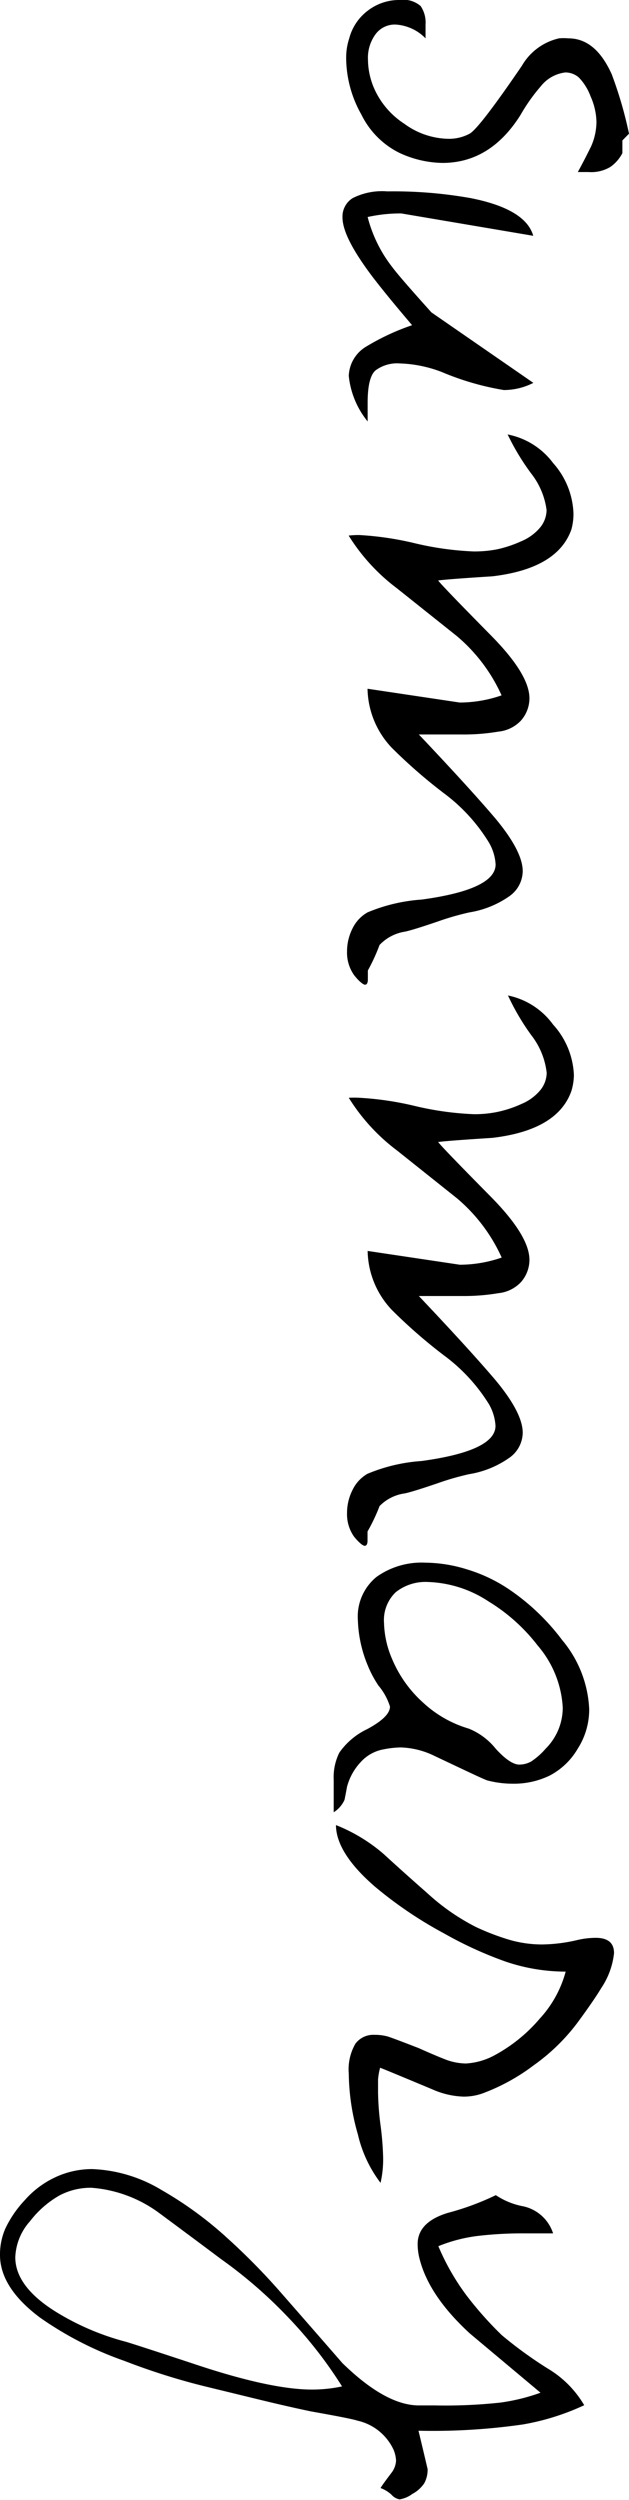 <svg xmlns="http://www.w3.org/2000/svg" viewBox="0 0 58 230.16"><g id="Layer_2" data-name="Layer 2"><g id="PC"><path d="M57.39,12.93V14.1a3.53,3.53,0,0,1-1.11,1.27,3.42,3.42,0,0,1-2,.47h-1c.62-1.13,1-1.91,1.22-2.35A5.69,5.69,0,0,0,55,11.23a6.06,6.06,0,0,0-.54-2.35,5,5,0,0,0-1.08-1.74,1.89,1.89,0,0,0-1.25-.47,3.4,3.4,0,0,0-2.26,1.27A16.51,16.51,0,0,0,48,10.58Q45.22,15,40.8,15a9.7,9.7,0,0,1-4-.94,7.71,7.71,0,0,1-3.47-3.5,10.67,10.67,0,0,1-1.41-5.19,5.66,5.66,0,0,1,.28-1.83A4.68,4.68,0,0,1,33.89,1a4.74,4.74,0,0,1,3-1,2.41,2.41,0,0,1,1.9.56,2.7,2.7,0,0,1,.45,1.7V3.53a4.2,4.2,0,0,0-2.78-1.27,2.21,2.21,0,0,0-1.83.89,3.67,3.67,0,0,0-.7,2.35,6.8,6.8,0,0,0,.61,2.73,7.48,7.48,0,0,0,2.75,3.17,7.06,7.06,0,0,0,4.06,1.38,4,4,0,0,0,1.95-.47q.87-.47,4.82-6.25a5.31,5.31,0,0,1,3.43-2.53,4.61,4.61,0,0,1,.85,0c1.69,0,3,1.09,4,3.29A37.1,37.1,0,0,1,58,12.31Z"/><path d="M35.71,17.62a40.75,40.75,0,0,1,7.69.62q5.07,1,5.77,3.47L37,19.65a14,14,0,0,0-3.1.33,12.58,12.58,0,0,0,2.3,4.65q.62.84,3.58,4.13l9.4,6.49a6,6,0,0,1-2.72.66,25.25,25.25,0,0,1-5.7-1.65,11.72,11.72,0,0,0-3.9-.8,3.33,3.33,0,0,0-2.23.64c-.49.42-.73,1.42-.73,3v1.7a7.92,7.92,0,0,1-1.74-4.19,3.27,3.27,0,0,1,1.64-2.72A21.34,21.34,0,0,1,38,29.94c-1.55-1.82-2.8-3.34-3.73-4.56C32.49,23,31.58,21.24,31.58,20a2,2,0,0,1,.94-1.76A6,6,0,0,1,35.71,17.62Z"/><path d="M52.69,48.74q-1.27,3.61-7.29,4.32c-2.5.16-4.18.28-5,.38q.29.42,4.89,5.08c2.35,2.38,3.53,4.3,3.53,5.78a3.11,3.11,0,0,1-.8,2.06,3.32,3.32,0,0,1-2.07,1,19.16,19.16,0,0,1-3.43.26h-3.9q4.74,5,7.09,7.77,2.49,3,2.49,4.82A2.86,2.86,0,0,1,47,82.49,8.88,8.88,0,0,1,43.29,84a24.89,24.89,0,0,0-2.92.84c-1.47.5-2.46.81-3,.93A4.09,4.09,0,0,0,35,87a17.57,17.57,0,0,1-1.08,2.35c0,.24,0,.53,0,.84s-.1.47-.26.47-.54-.29-1-.87A3.57,3.57,0,0,1,32,87.61a4.68,4.68,0,0,1,.51-2.14A3.41,3.41,0,0,1,33.89,84a15.69,15.69,0,0,1,5-1.18q6.81-.93,6.81-3.24a4.51,4.51,0,0,0-.61-2A16.12,16.12,0,0,0,40.89,73a47.92,47.92,0,0,1-4.75-4.14,8.08,8.08,0,0,1-2.25-5.45l8.5,1.27a11.87,11.87,0,0,0,3.86-.66,15.4,15.4,0,0,0-4.14-5.47l-5.5-4.38a17.87,17.87,0,0,1-4.46-4.86,8.16,8.16,0,0,1,1-.05,28.73,28.73,0,0,1,5.08.75,28.23,28.23,0,0,0,5.45.76,11,11,0,0,0,2.23-.21,11.23,11.23,0,0,0,2.16-.73,4.52,4.52,0,0,0,1.74-1.27,2.58,2.58,0,0,0,.59-1.6A6.88,6.88,0,0,0,49,43.62,21.76,21.76,0,0,1,46.81,40,6.84,6.84,0,0,1,51,42.63a7.34,7.34,0,0,1,1.88,4.65A5.44,5.44,0,0,1,52.69,48.74Z"/><path d="M52.69,100.44q-1.27,3.61-7.29,4.32c-2.5.16-4.18.28-5,.38q.29.42,4.89,5.07c2.35,2.39,3.53,4.31,3.53,5.79a3.11,3.11,0,0,1-.8,2.06,3.32,3.32,0,0,1-2.07,1,19.16,19.16,0,0,1-3.43.26h-3.9q4.74,5,7.09,7.77,2.49,3,2.49,4.82A2.86,2.86,0,0,1,47,134.19a8.88,8.88,0,0,1-3.73,1.53,24.89,24.89,0,0,0-2.92.84c-1.47.5-2.46.81-3,.93A4,4,0,0,0,35,138.66,16.87,16.87,0,0,1,33.89,141c0,.25,0,.54,0,.85s-.1.47-.26.47-.54-.29-1-.87a3.57,3.57,0,0,1-.63-2.14,4.68,4.68,0,0,1,.51-2.14,3.41,3.41,0,0,1,1.37-1.48,15.69,15.69,0,0,1,5-1.18q6.81-.93,6.81-3.24a4.51,4.51,0,0,0-.61-2,16.12,16.12,0,0,0-4.18-4.51,47.92,47.92,0,0,1-4.75-4.14,8.08,8.08,0,0,1-2.25-5.45l8.5,1.27a11.87,11.87,0,0,0,3.86-.66,15.4,15.4,0,0,0-4.14-5.47l-5.5-4.38a17.87,17.87,0,0,1-4.46-4.86,8.16,8.16,0,0,1,1,0,28.73,28.73,0,0,1,5.08.75,28.23,28.23,0,0,0,5.45.76,10.28,10.28,0,0,0,2.23-.22,10.52,10.52,0,0,0,2.16-.72,4.52,4.52,0,0,0,1.74-1.27,2.58,2.58,0,0,0,.59-1.6A6.88,6.88,0,0,0,49,95.32a21.76,21.76,0,0,1-2.16-3.67A6.84,6.84,0,0,1,51,94.33,7.34,7.34,0,0,1,52.92,99,5.44,5.44,0,0,1,52.69,100.44Z"/><path d="M33.87,159.19c1.39-.75,2.09-1.44,2.09-2.07a5.54,5.54,0,0,0-1.06-1.93,10.2,10.2,0,0,1-1-1.88,11.74,11.74,0,0,1-.9-4.13,4.71,4.71,0,0,1,1.72-4,7.16,7.16,0,0,1,4.5-1.31,13.24,13.24,0,0,1,3.88.63,14.28,14.28,0,0,1,3.74,1.76A20.42,20.42,0,0,1,51.84,151a10.62,10.62,0,0,1,2.49,6.35A6.69,6.69,0,0,1,53.27,161a6.46,6.46,0,0,1-2.58,2.47,7.55,7.55,0,0,1-3.4.75,9.22,9.22,0,0,1-2.27-.28c-.16,0-1.8-.79-4.92-2.26a7.56,7.56,0,0,0-3.17-.8,9.2,9.2,0,0,0-1.72.21,3.71,3.71,0,0,0-1.94,1.13A5.31,5.31,0,0,0,32,164.5c-.09.5-.17.9-.23,1.2a2.6,2.6,0,0,1-1,1.15v-3a5.07,5.07,0,0,1,.52-2.49A6.56,6.56,0,0,1,33.87,159.19Zm11.18-11.75a10.74,10.74,0,0,0-5.56-1.79,4.41,4.41,0,0,0-3,.94,3.55,3.55,0,0,0-1.08,2.82,8.92,8.92,0,0,0,.75,3.34,11.2,11.2,0,0,0,2.85,4,10.55,10.55,0,0,0,4.22,2.4A6.14,6.14,0,0,1,45.71,161c.91,1,1.64,1.46,2.17,1.46a2.24,2.24,0,0,0,1.09-.28A6.43,6.43,0,0,0,50.31,161a5.39,5.39,0,0,0,1.2-1.81,5.33,5.33,0,0,0,.38-2,9.55,9.55,0,0,0-2.31-5.69A16.58,16.58,0,0,0,45.05,147.44Z"/><path d="M43.9,177.42A22.32,22.32,0,0,0,47,178.6a10.83,10.83,0,0,0,3,.42,14.89,14.89,0,0,0,3.29-.42,7.65,7.65,0,0,1,1.64-.19c1.13,0,1.69.47,1.69,1.41a7.09,7.09,0,0,1-1.17,3.2c-.41.69-1.12,1.73-2.14,3.12a18.2,18.2,0,0,1-4.09,4,18.44,18.44,0,0,1-4.77,2.61,5.25,5.25,0,0,1-1.69.28,7.64,7.64,0,0,1-2.87-.66q-4.6-1.92-4.84-2a6.08,6.08,0,0,0-.19,1.08c0,.38,0,.78,0,1.22a26.19,26.19,0,0,0,.23,3,27.09,27.09,0,0,1,.24,3,9.73,9.73,0,0,1-.24,2.3A11.77,11.77,0,0,1,33,196.51a20.91,20.91,0,0,1-.84-5.6,4.72,4.72,0,0,1,.61-2.75,2.06,2.06,0,0,1,1.74-.82,4.6,4.6,0,0,1,1.2.14c.33.1,1.29.46,2.89,1.08,1.12.5,1.91.83,2.35,1a5.5,5.5,0,0,0,2,.42,6.29,6.29,0,0,0,2.73-.8,14.49,14.49,0,0,0,4.09-3.33,10.34,10.34,0,0,0,2.39-4.33,17.22,17.22,0,0,1-5.59-.94A35.89,35.89,0,0,1,40.94,178a37.52,37.52,0,0,1-6.34-4.28c-2.41-2.07-3.62-4-3.62-5.69a15.42,15.42,0,0,1,4.37,2.64q2,1.83,4.09,3.66A19.9,19.9,0,0,0,43.9,177.42Z"/><path d="M46.28,215a38.42,38.42,0,0,0,4.22,3.06,9.54,9.54,0,0,1,3.37,3.38,22.37,22.37,0,0,1-5.64,1.77,58.36,58.36,0,0,1-9.64.58c.28,1.16.56,2.34.84,3.53a2.62,2.62,0,0,1-.3,1.29,3,3,0,0,1-1.11,1,2.68,2.68,0,0,1-1.17.5,1.28,1.28,0,0,1-.75-.43,3.06,3.06,0,0,0-1-.61q0-.09,1-1.41a2,2,0,0,0,.42-1.12,3,3,0,0,0-.23-1,4.83,4.83,0,0,0-3.34-2.68c-.38-.13-1.8-.41-4.28-.85-1.34-.28-2.93-.64-4.74-1.08l-5.22-1.27a61.47,61.47,0,0,1-7.24-2.3,31.72,31.72,0,0,1-7.8-4Q0,210.61,0,207.6a6,6,0,0,1,.49-2.42,10.13,10.13,0,0,1,1.77-2.59,8.57,8.57,0,0,1,2.89-2.16,8,8,0,0,1,3.36-.73,13.33,13.33,0,0,1,6.39,1.93A34,34,0,0,1,21,206.09a59.9,59.9,0,0,1,4.74,4.8q2.92,3.33,5.83,6.67,4,3.9,7.06,3.9h1.5a47.13,47.13,0,0,0,6-.26,18.11,18.11,0,0,0,3.71-.91l-6.51-5.45c-2.53-2.32-4.07-4.61-4.64-6.87a5.47,5.47,0,0,1-.18-1.36c0-1.35.92-2.3,2.76-2.87a24.57,24.57,0,0,0,4.45-1.64,6.75,6.75,0,0,0,2.38,1A3.71,3.71,0,0,1,51,205.62H48.42a35.19,35.19,0,0,0-4.4.24,14.25,14.25,0,0,0-3.6.94A21.65,21.65,0,0,0,43,211.31,32.44,32.44,0,0,0,46.28,215ZM20.4,208q-2.82-2.11-5.69-4.23a12,12,0,0,0-6.3-2.35,6.19,6.19,0,0,0-2.93.71,9.11,9.11,0,0,0-2.71,2.37,5.25,5.25,0,0,0-1.36,3.32c0,1.78,1.24,3.46,3.71,5a23.69,23.69,0,0,0,6.49,2.78q.95.28,6.16,2,7.14,2.4,11,2.4a13.42,13.42,0,0,0,2.77-.29,39.64,39.64,0,0,0-5-6.39A42.25,42.25,0,0,0,20.4,208Z"/></g></g></svg>